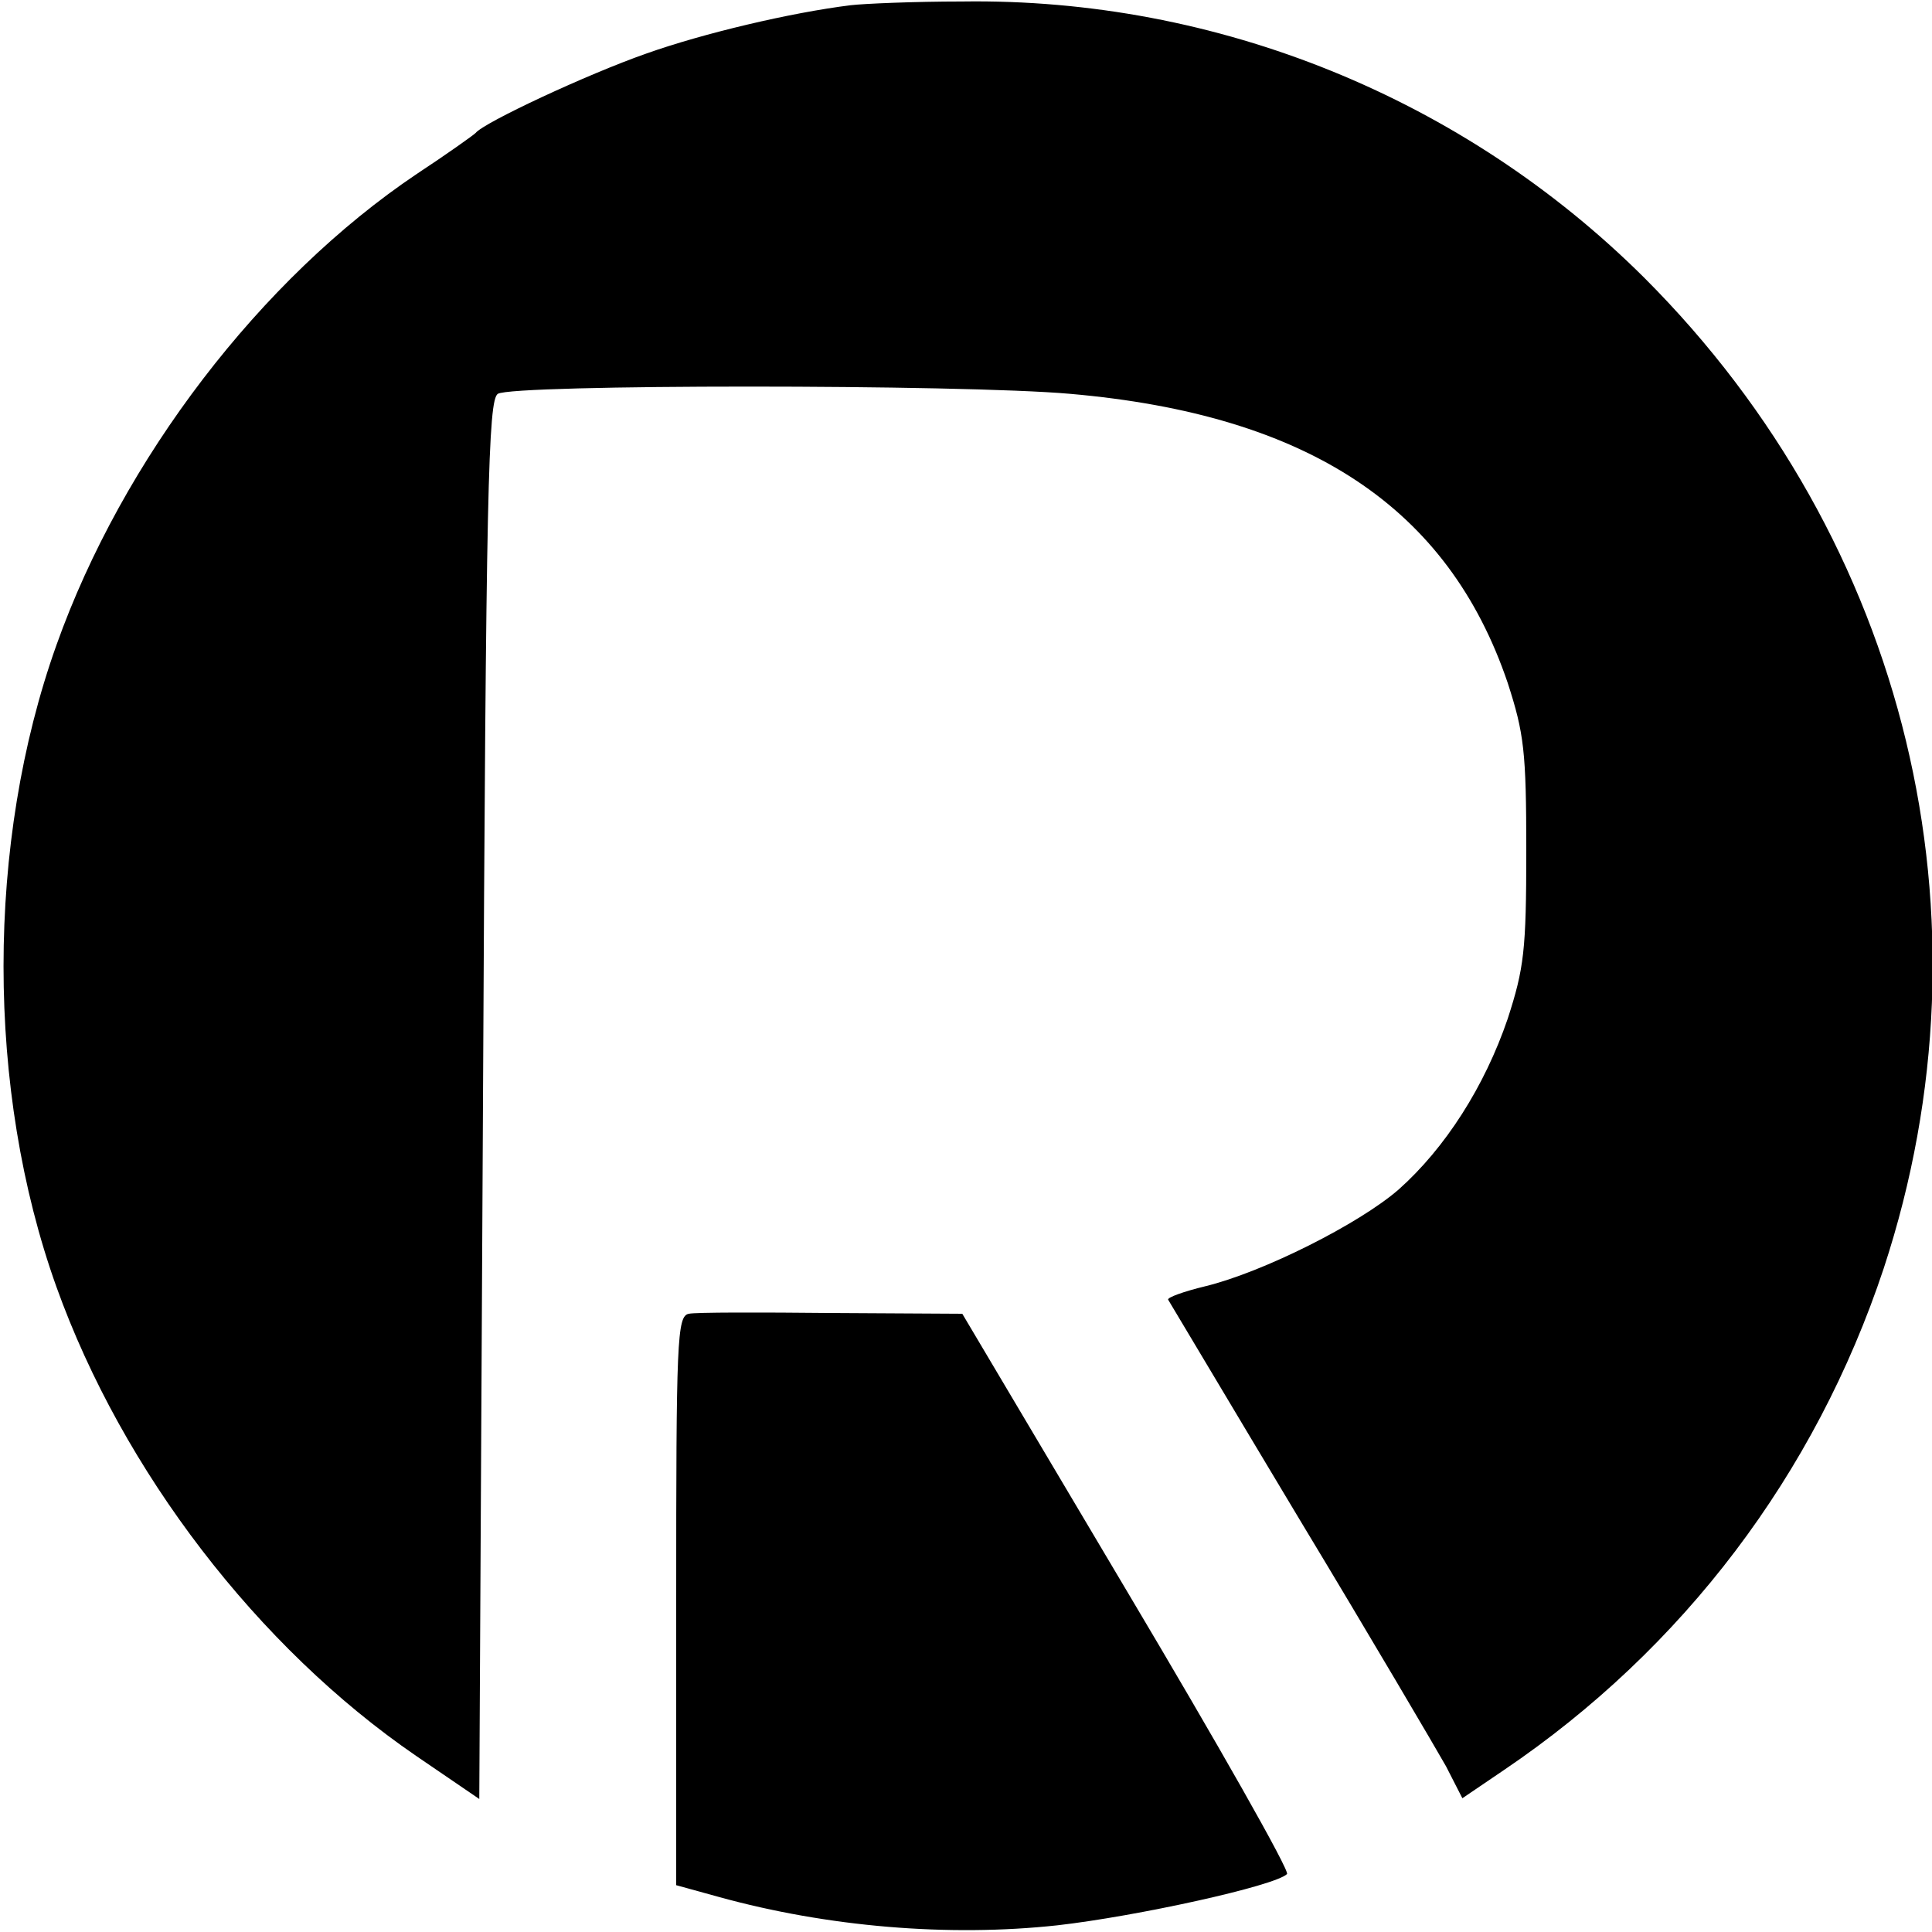 <?xml version="1.0" standalone="no"?>
<!DOCTYPE svg PUBLIC "-//W3C//DTD SVG 20010904//EN"
 "http://www.w3.org/TR/2001/REC-SVG-20010904/DTD/svg10.dtd">
<svg version="1.0" xmlns="http://www.w3.org/2000/svg"
 width="260pt" height="260pt" viewBox="0 0 260 260"
 preserveAspectRatio="xMidYMid meet">
<g transform="translate(0,260) scale(0.1,-0.1)"
fill="#000000" stroke="none">
<path d="M1145 2593 c-81 -10 -199 -38 -275 -65 -80 -28 -219 -93 -230 -107
-3 -3 -38 -28 -79 -55 -210 -141 -396 -384 -485 -634 -95 -266 -95 -599 0
-864 89 -248 271 -485 484 -631 l85 -58 5 941 c4 822 7 942 20 950 20 13 624
13 770 0 321 -28 509 -153 589 -389 22 -68 25 -92 25 -226 0 -134 -3 -158 -25
-226 -31 -91 -84 -174 -147 -230 -53 -46 -182 -111 -260 -130 -29 -7 -51 -15
-50 -18 2 -3 81 -136 177 -296 96 -159 184 -309 197 -332 l22 -43 56 38 c241
163 419 398 511 675 155 471 32 979 -322 1333 -243 242 -575 377 -918 372 -66
0 -133 -3 -150 -5z"/>
<path d="M927 832 c-16 -3 -17 -36 -17 -386 l0 -383 58 -16 c145 -40 308 -54
455 -38 106 12 293 53 309 69 4 4 -93 175 -215 380 l-222 374 -176 1 c-96 1
-183 1 -192 -1z"/>
</g>
</svg>
